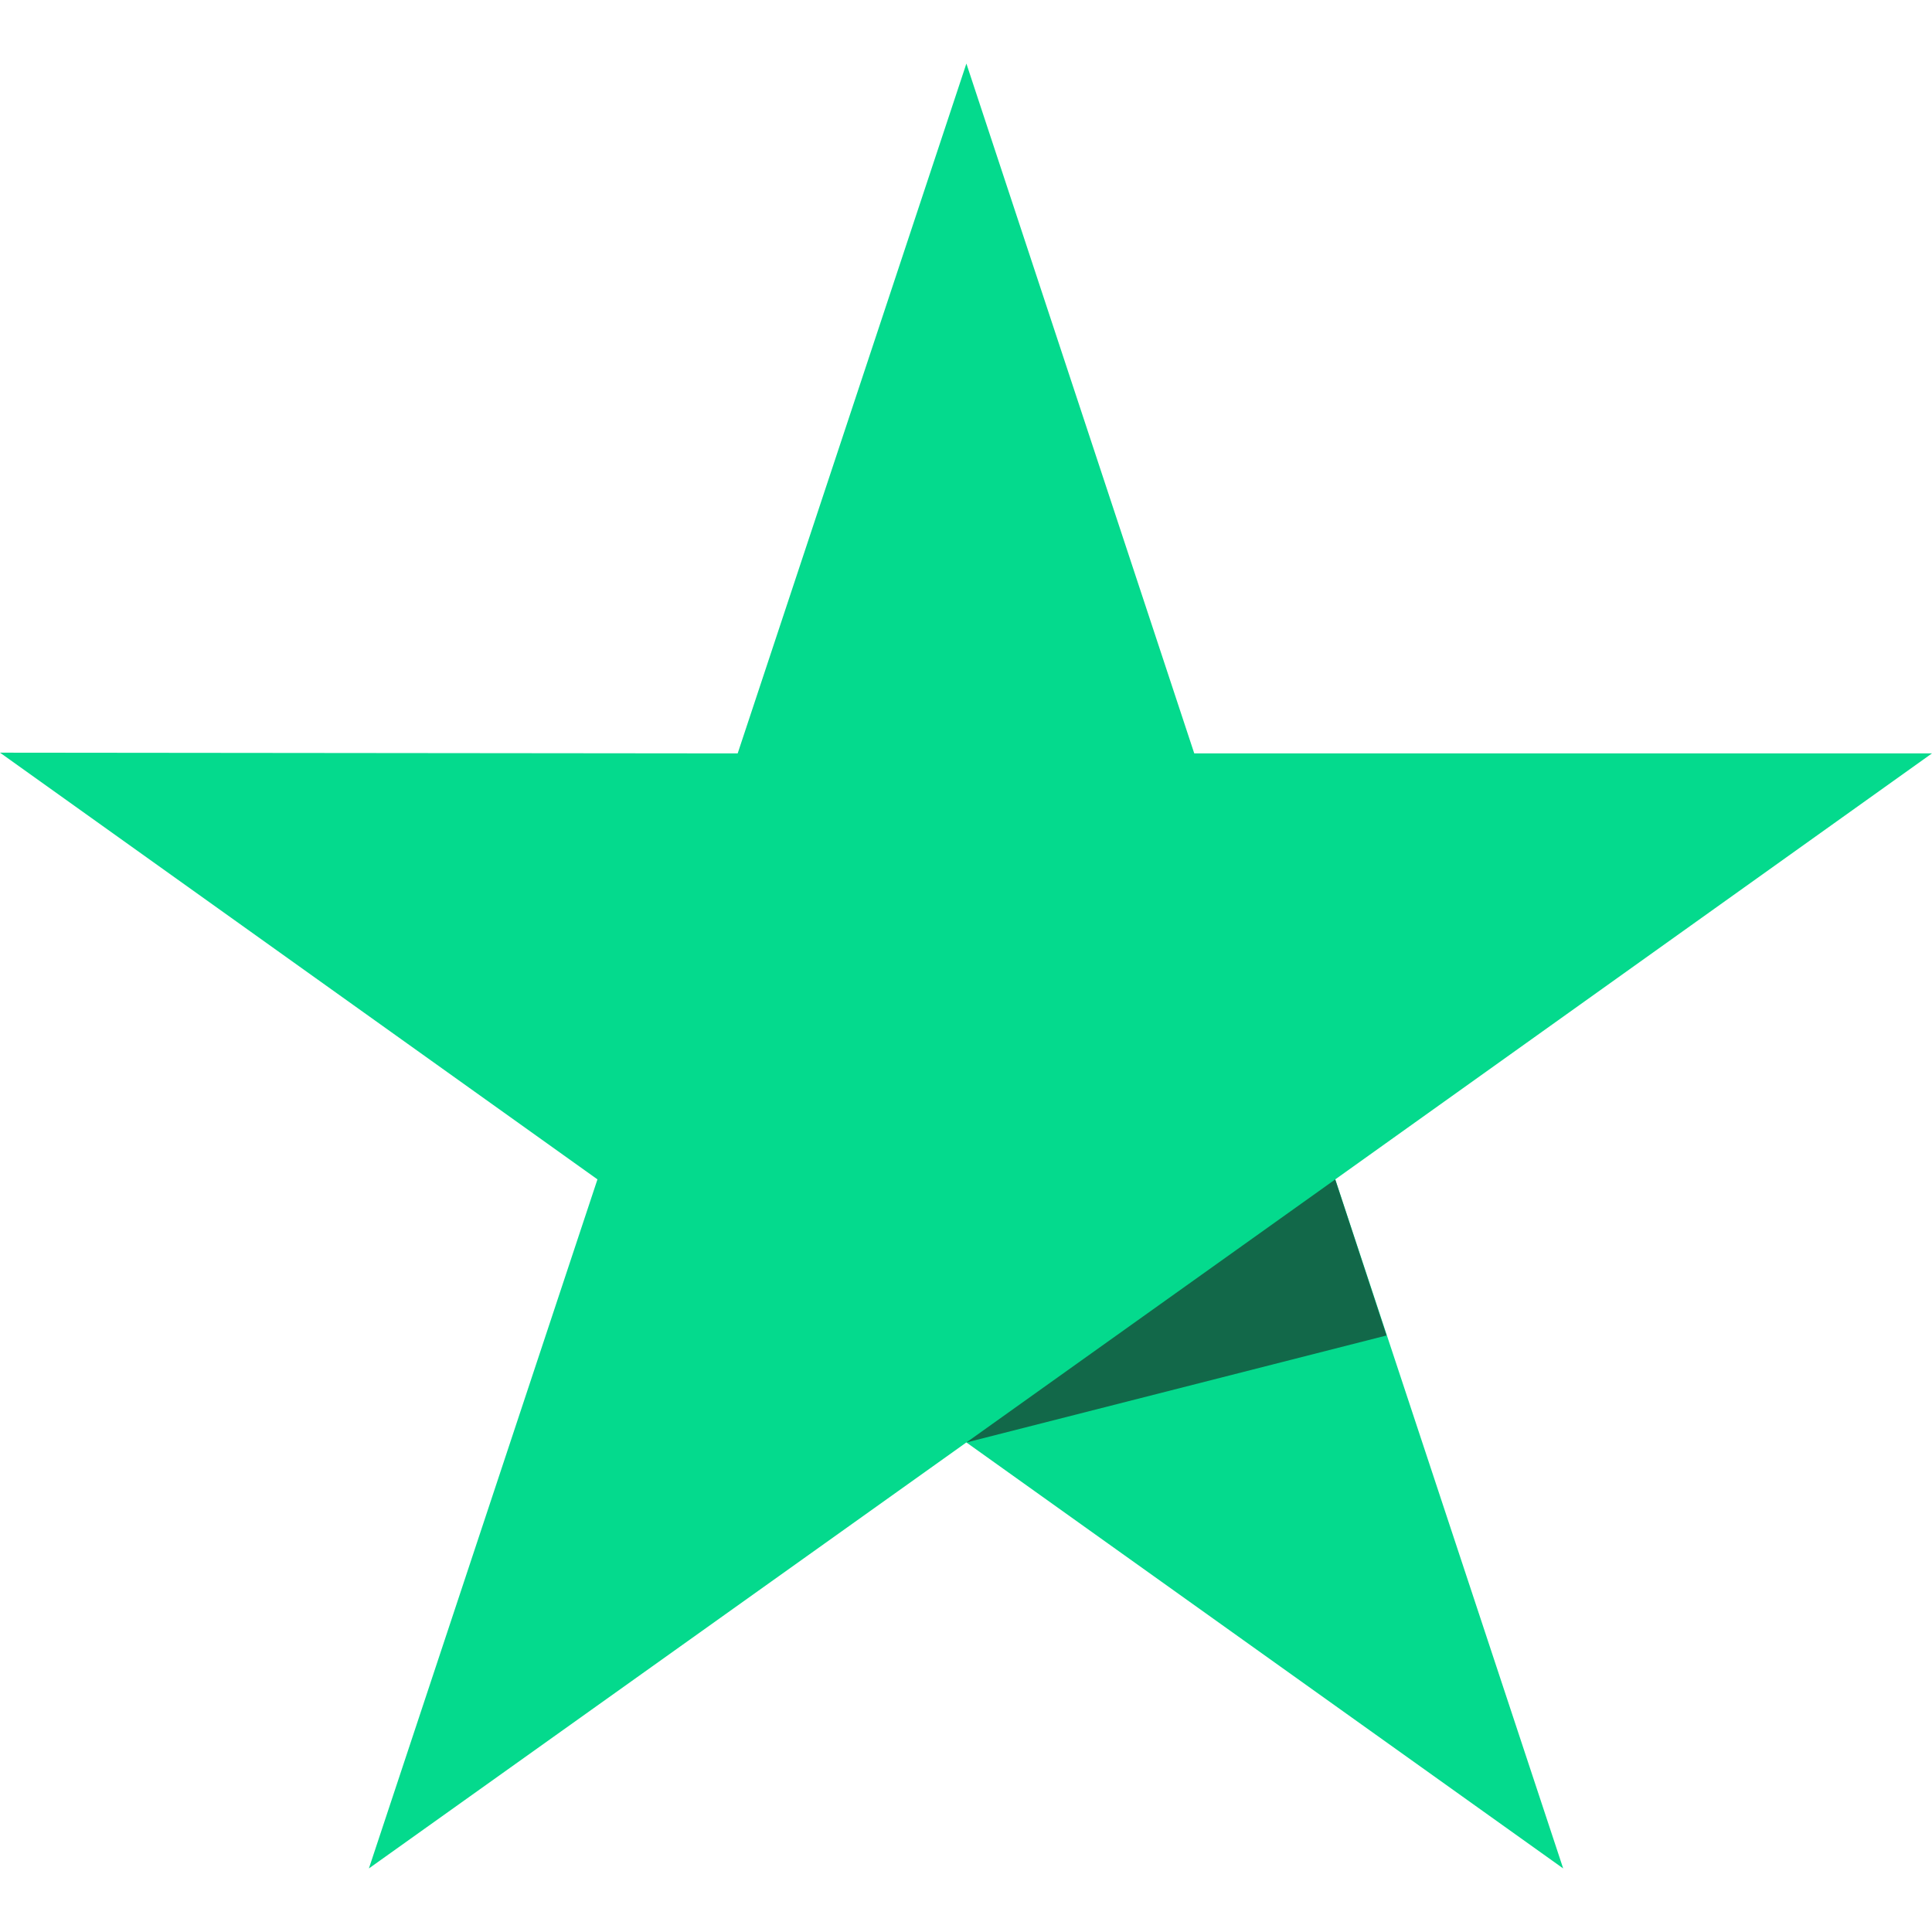 <?xml version="1.0" encoding="UTF-8"?>
<!DOCTYPE svg PUBLIC "-//W3C//DTD SVG 1.1//EN" "http://www.w3.org/Graphics/SVG/1.1/DTD/svg11.dtd">
<!-- Creator: CorelDRAW -->
<svg xmlns="http://www.w3.org/2000/svg" xml:space="preserve" width="500px" height="500px" version="1.1" style="shape-rendering:geometricPrecision; text-rendering:geometricPrecision; image-rendering:optimizeQuality; fill-rule:evenodd; clip-rule:evenodd"
viewBox="0 0 500 500"
 xmlns:xlink="http://www.w3.org/1999/xlink"
 xmlns:xodm="http://www.corel.com/coreldraw/odm/2003">
 <defs>
  <style type="text/css">
   <![CDATA[
    .fil0 {fill:#04DA8D;fill-rule:nonzero}
    .fil1 {fill:#126849;fill-rule:nonzero}
   ]]>
  </style>
 </defs>
 <g id="Capa_x0020_1">
  <g id="_2699648054128">
   <polygon class="fil0" points="500,194.97 309.07,194.97 250.1,16.45 190.91,194.98 0,194.79 154.62,305.22 95.47,483.55 250.1,373.3 404.55,483.55 345.57,305.22 "/>
   <polygon class="fil1" points="358.83,345.61 345.55,305.24 250.1,373.31 358.83,345.62 "/>
  </g>
 </g>
</svg>
